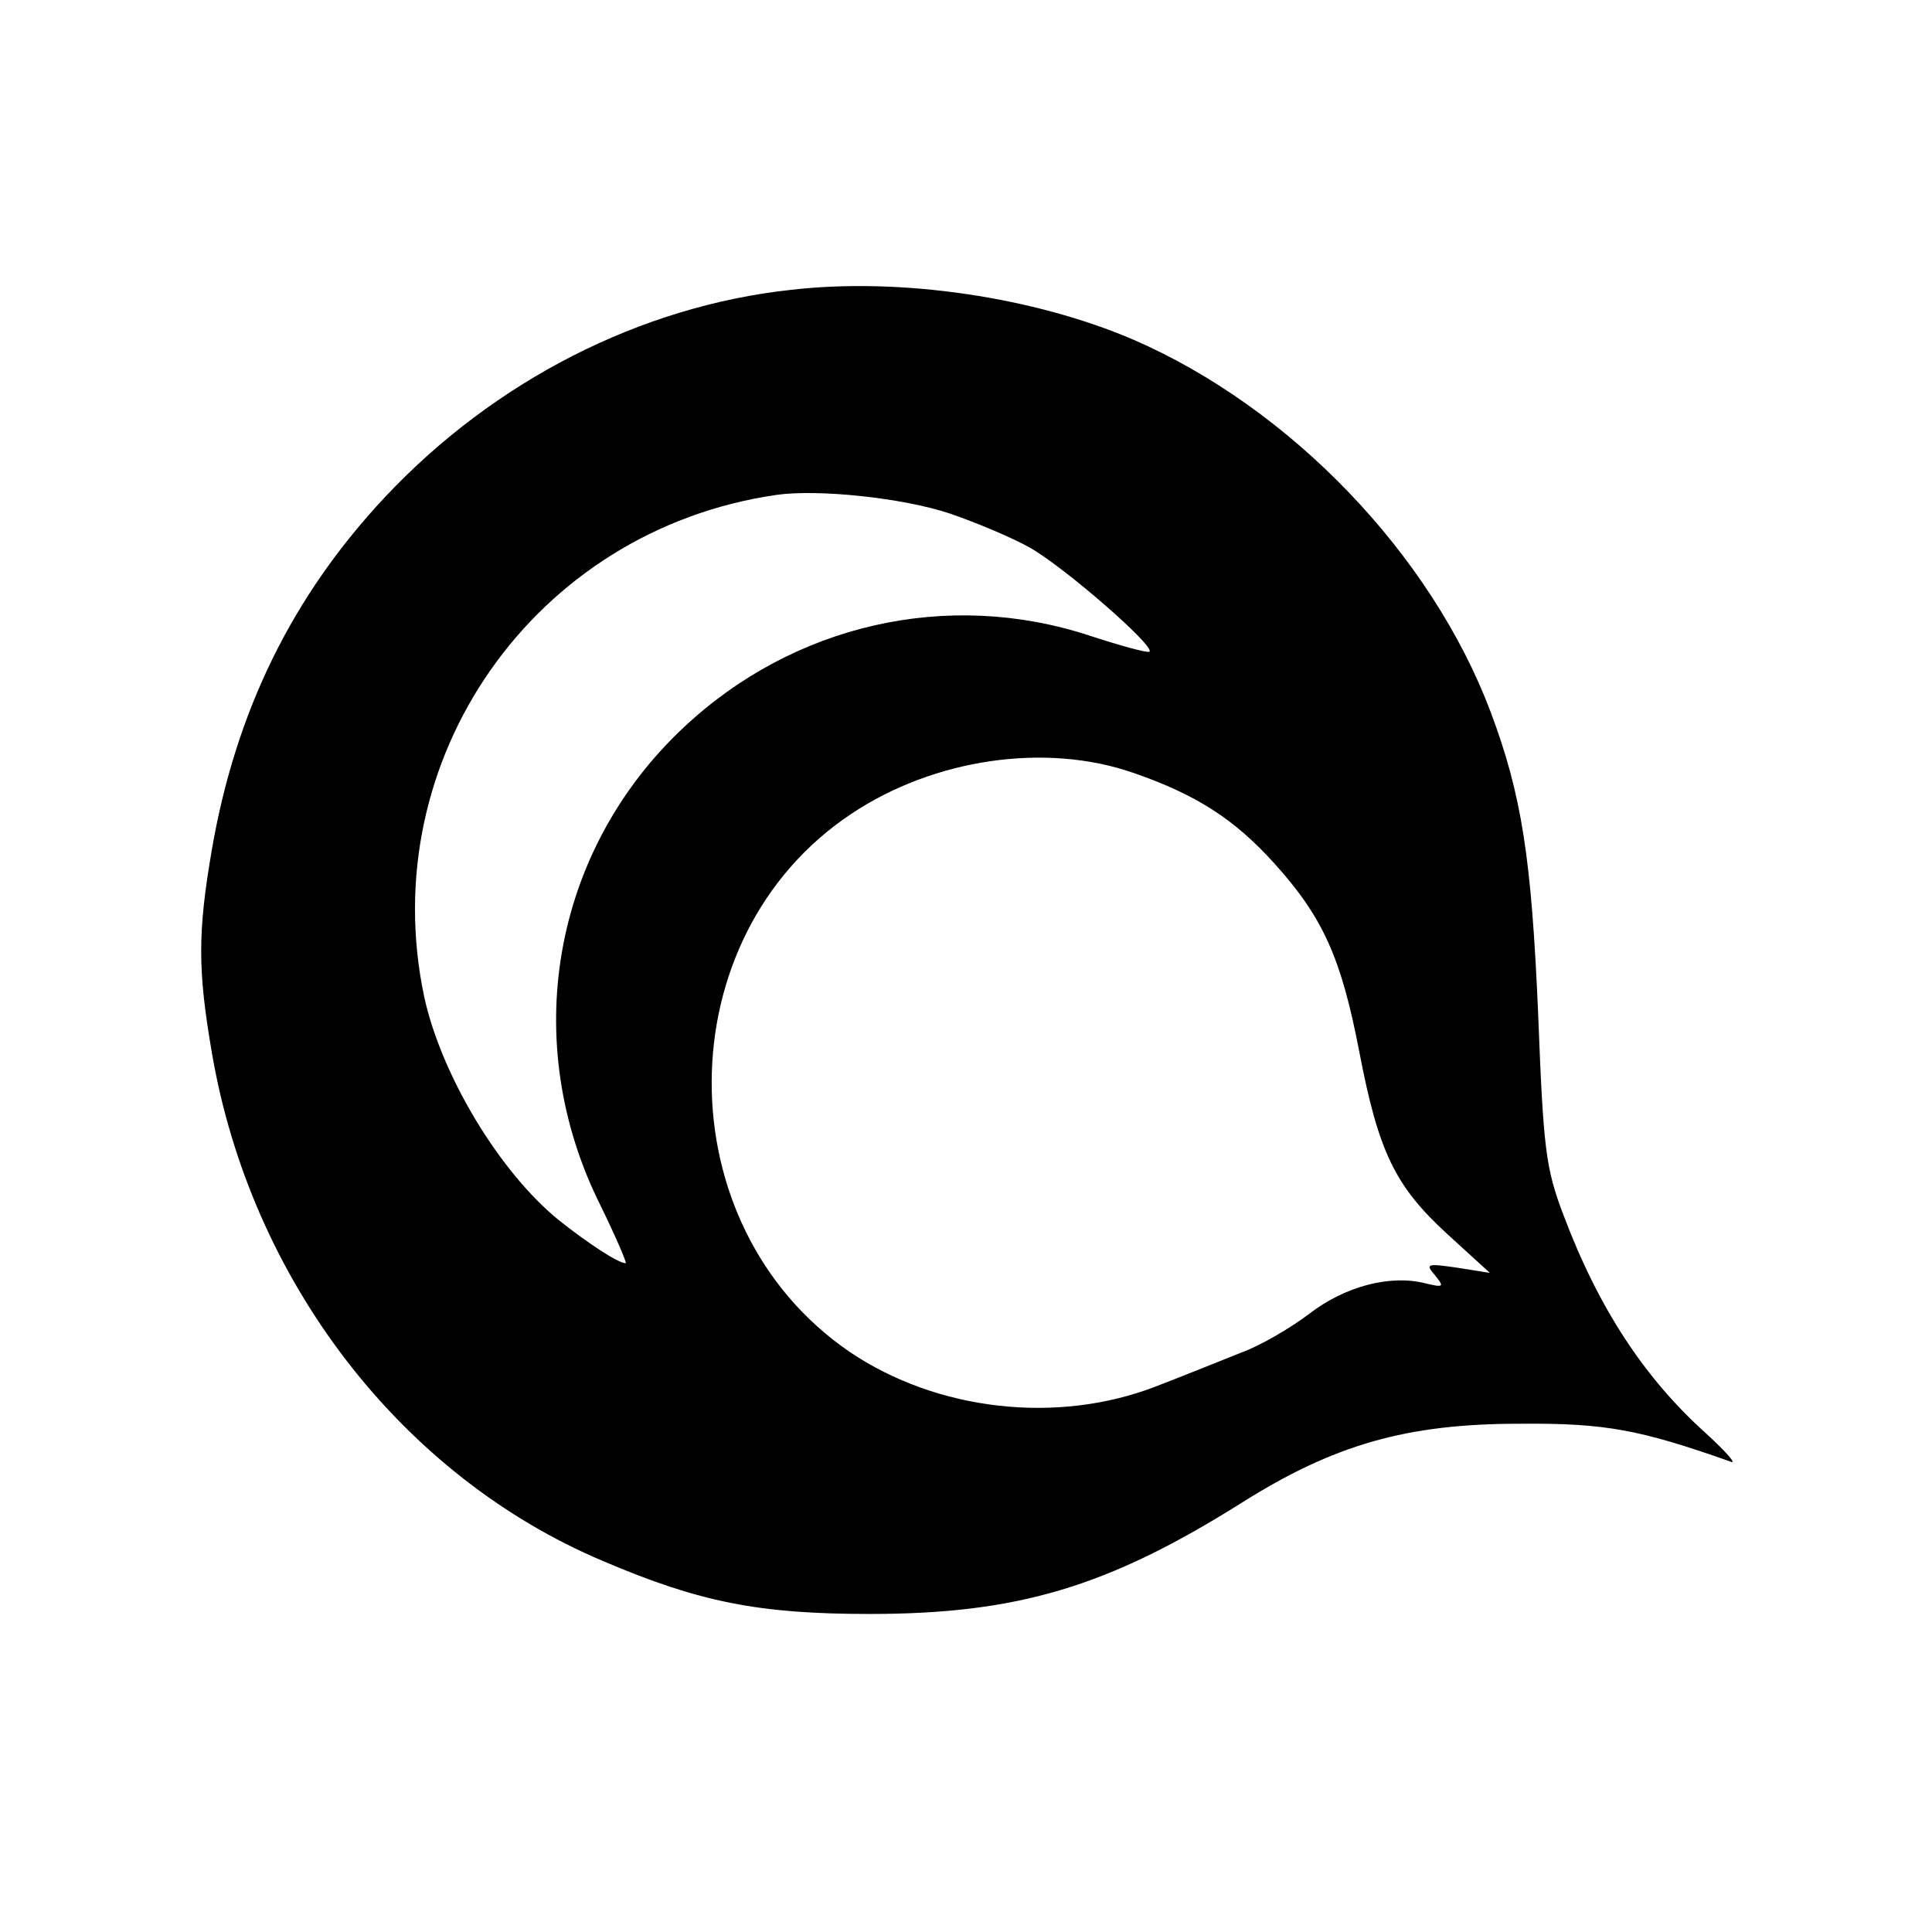 <?xml version="1.0" standalone="no"?>
<!DOCTYPE svg PUBLIC "-//W3C//DTD SVG 20010904//EN"
 "http://www.w3.org/TR/2001/REC-SVG-20010904/DTD/svg10.dtd">
<svg version="1.0" xmlns="http://www.w3.org/2000/svg"
 width="260pt" height="260pt" viewBox="0 0 260 260"
 preserveAspectRatio="xMidYMid meet">
<g transform="translate(0,260) scale(0.1,-0.1)"
fill="#000000" stroke="none">
<path d="M1065 2210 c-204 -22 -400 -123 -546 -278 -126 -134 -202 -290 -234
-476 -19 -111 -19 -161 0 -272 52 -306 254 -570 527 -685 129 -55 209 -71 358
-71 199 0 320 36 500 149 125 79 223 107 375 107 116 1 162 -8 284 -51 9 -4
-6 13 -32 37 -84 75 -146 170 -193 295 -24 63 -27 89 -34 270 -9 210 -22 295
-64 407 -80 212 -269 409 -481 501 -133 57 -312 84 -460 67z m213 -301 c35
-12 83 -32 108 -46 46 -26 168 -132 161 -140 -3 -2 -39 8 -82 22 -190 62 -397
15 -545 -124 -177 -166 -222 -423 -112 -643 21 -43 36 -78 34 -78 -10 0 -51
27 -90 58 -80 65 -158 195 -181 300 -68 320 148 629 474 676 56 8 170 -4 233
-25z m247 -349 c84 -29 136 -62 190 -122 66 -73 90 -128 114 -252 26 -136 48
-182 119 -247 l57 -52 -44 7 c-41 6 -43 5 -30 -10 13 -16 12 -17 -13 -11 -47
12 -108 -4 -156 -41 -25 -19 -66 -43 -91 -52 -25 -10 -77 -31 -116 -46 -132
-51 -294 -33 -412 47 -248 170 -247 558 3 724 111 74 261 96 379 55z"/>
</g>
</svg>
